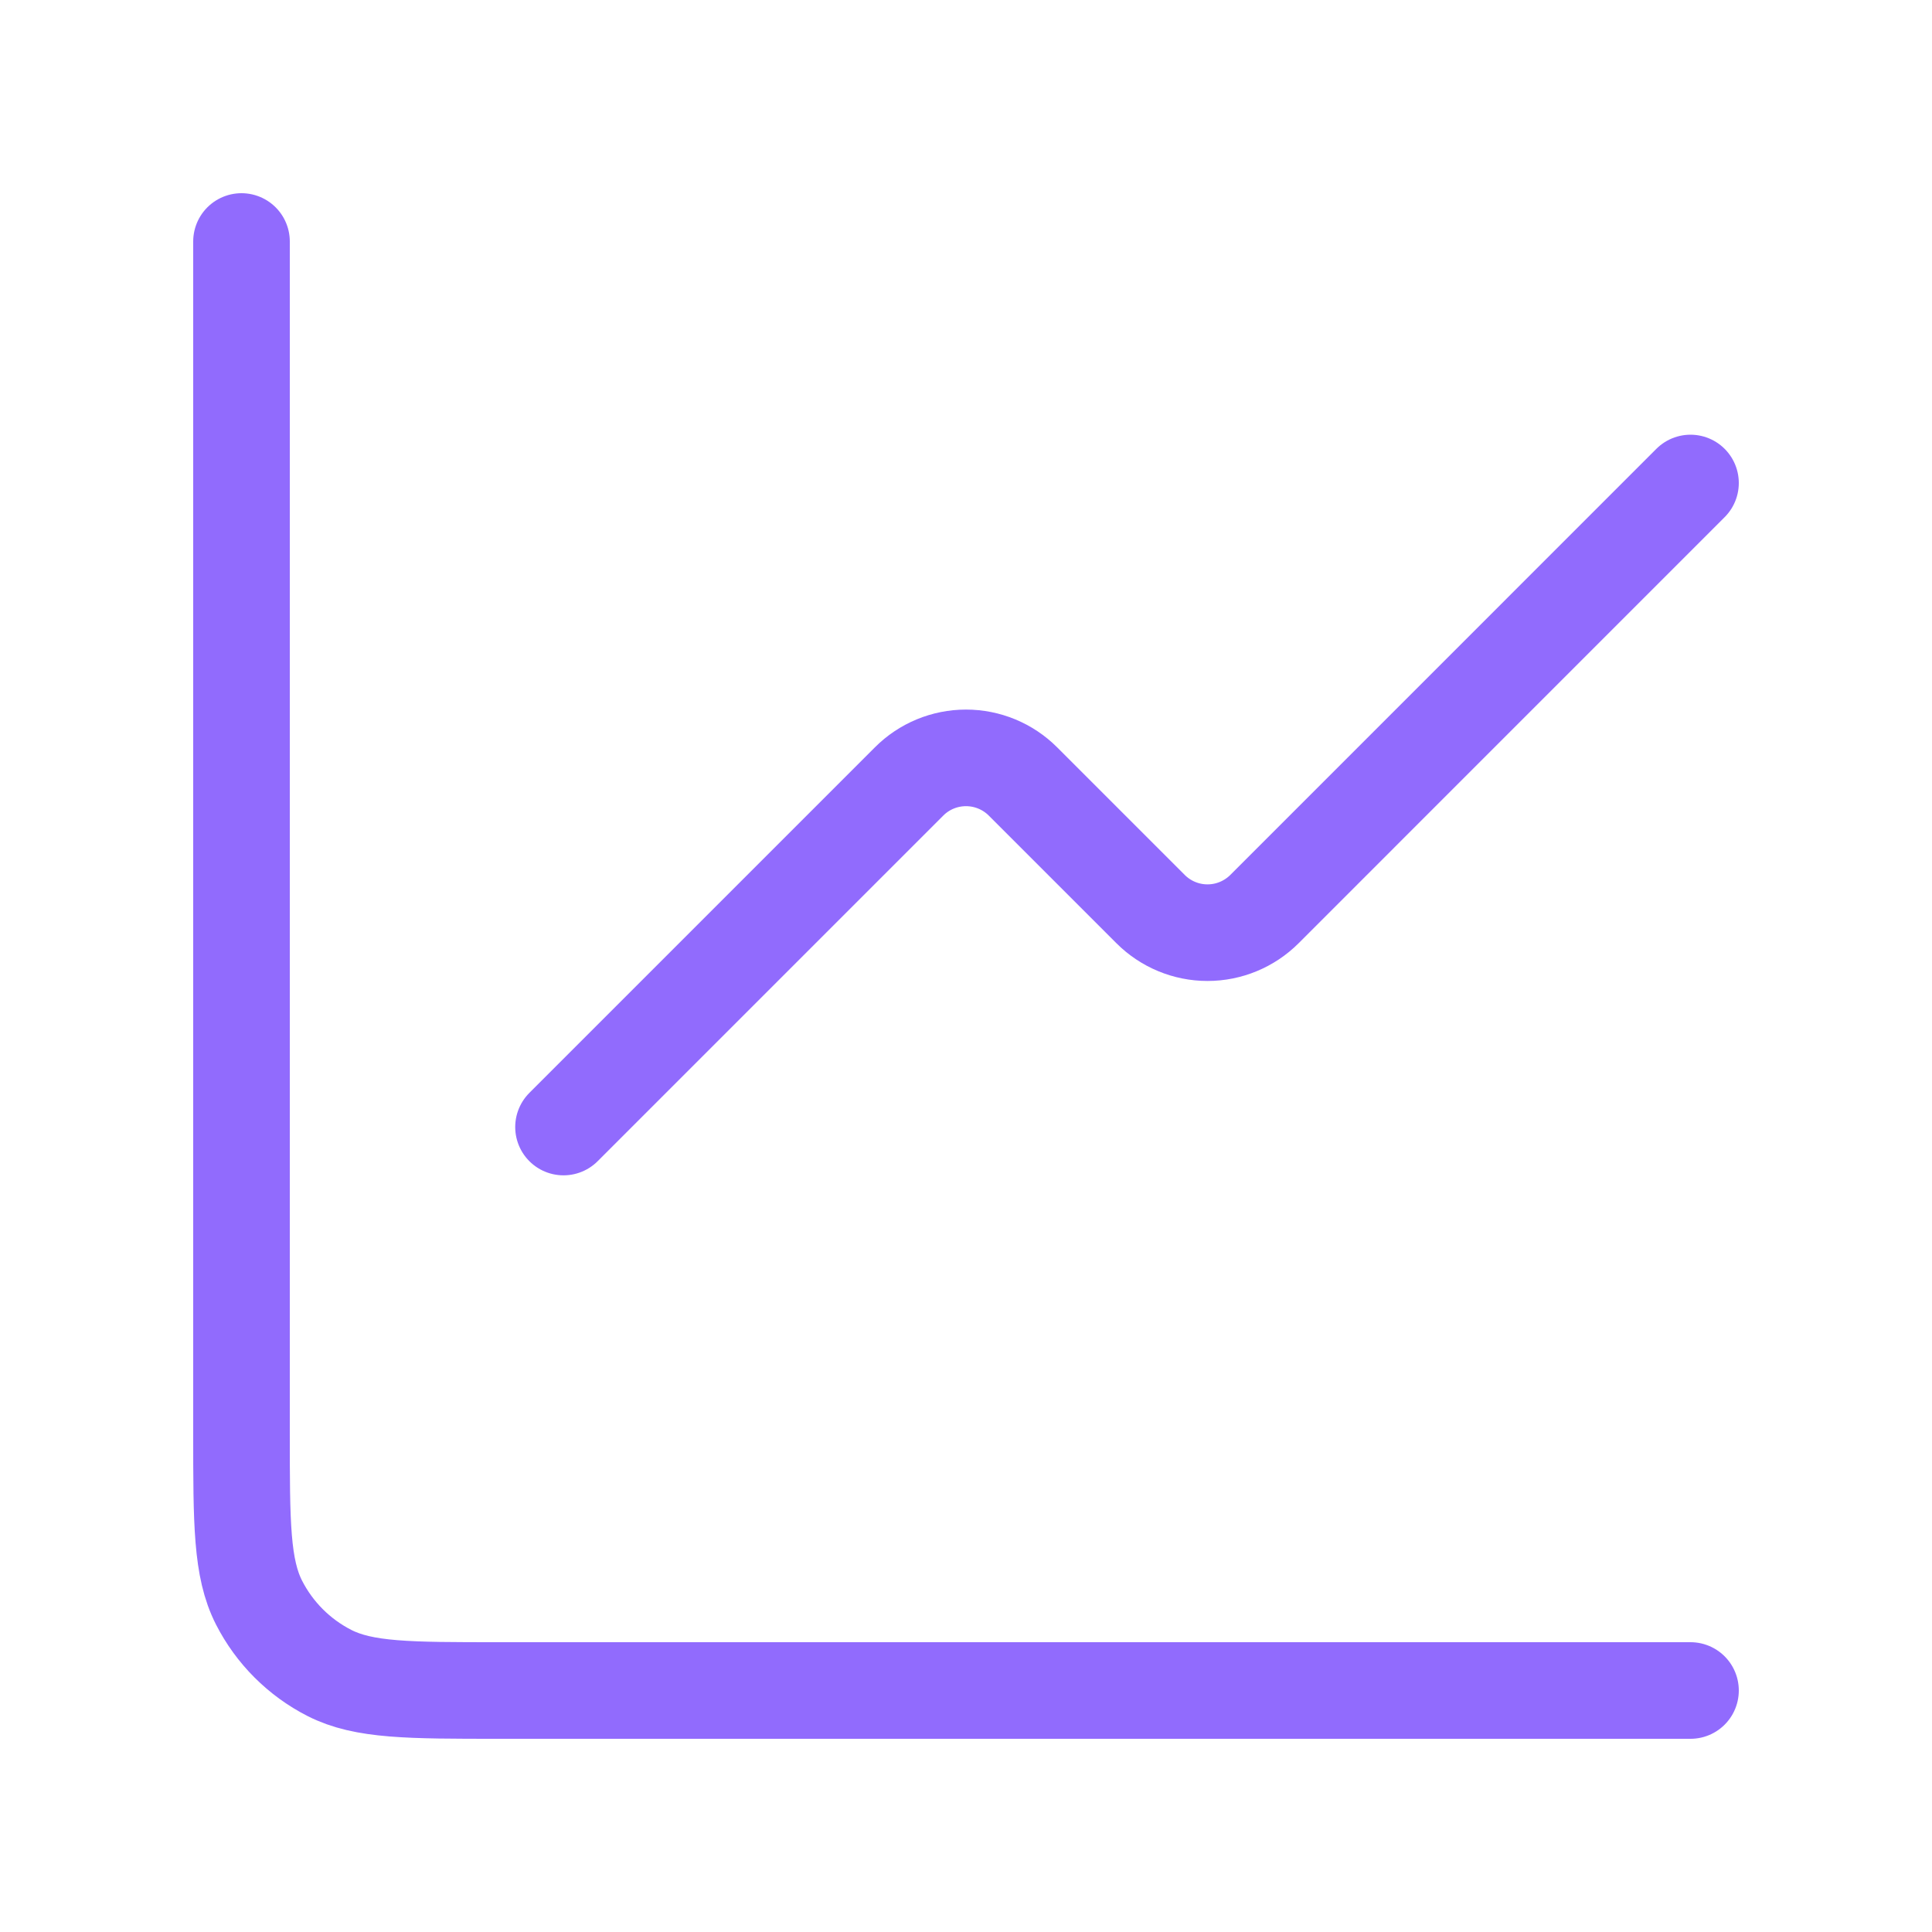 <svg width="40" height="40" viewBox="0 0 40 40" fill="none" xmlns="http://www.w3.org/2000/svg">
<path d="M35 10L26.179 18.822C25.866 19.134 25.442 19.31 25 19.31C24.558 19.31 24.134 19.134 23.822 18.822L21.179 16.179C20.866 15.866 20.442 15.691 20 15.691C19.558 15.691 19.134 15.866 18.822 16.179L11.667 23.334" stroke="#916BFD" stroke-width="2" stroke-linecap="round" stroke-linejoin="round"/>
<path d="M5 5V29.667C5 31.534 5 32.467 5.363 33.18C5.683 33.807 6.193 34.317 6.82 34.637C7.533 35 8.467 35 10.333 35H35" stroke="#916BFD" stroke-width="2" stroke-linecap="round"/>
</svg>
